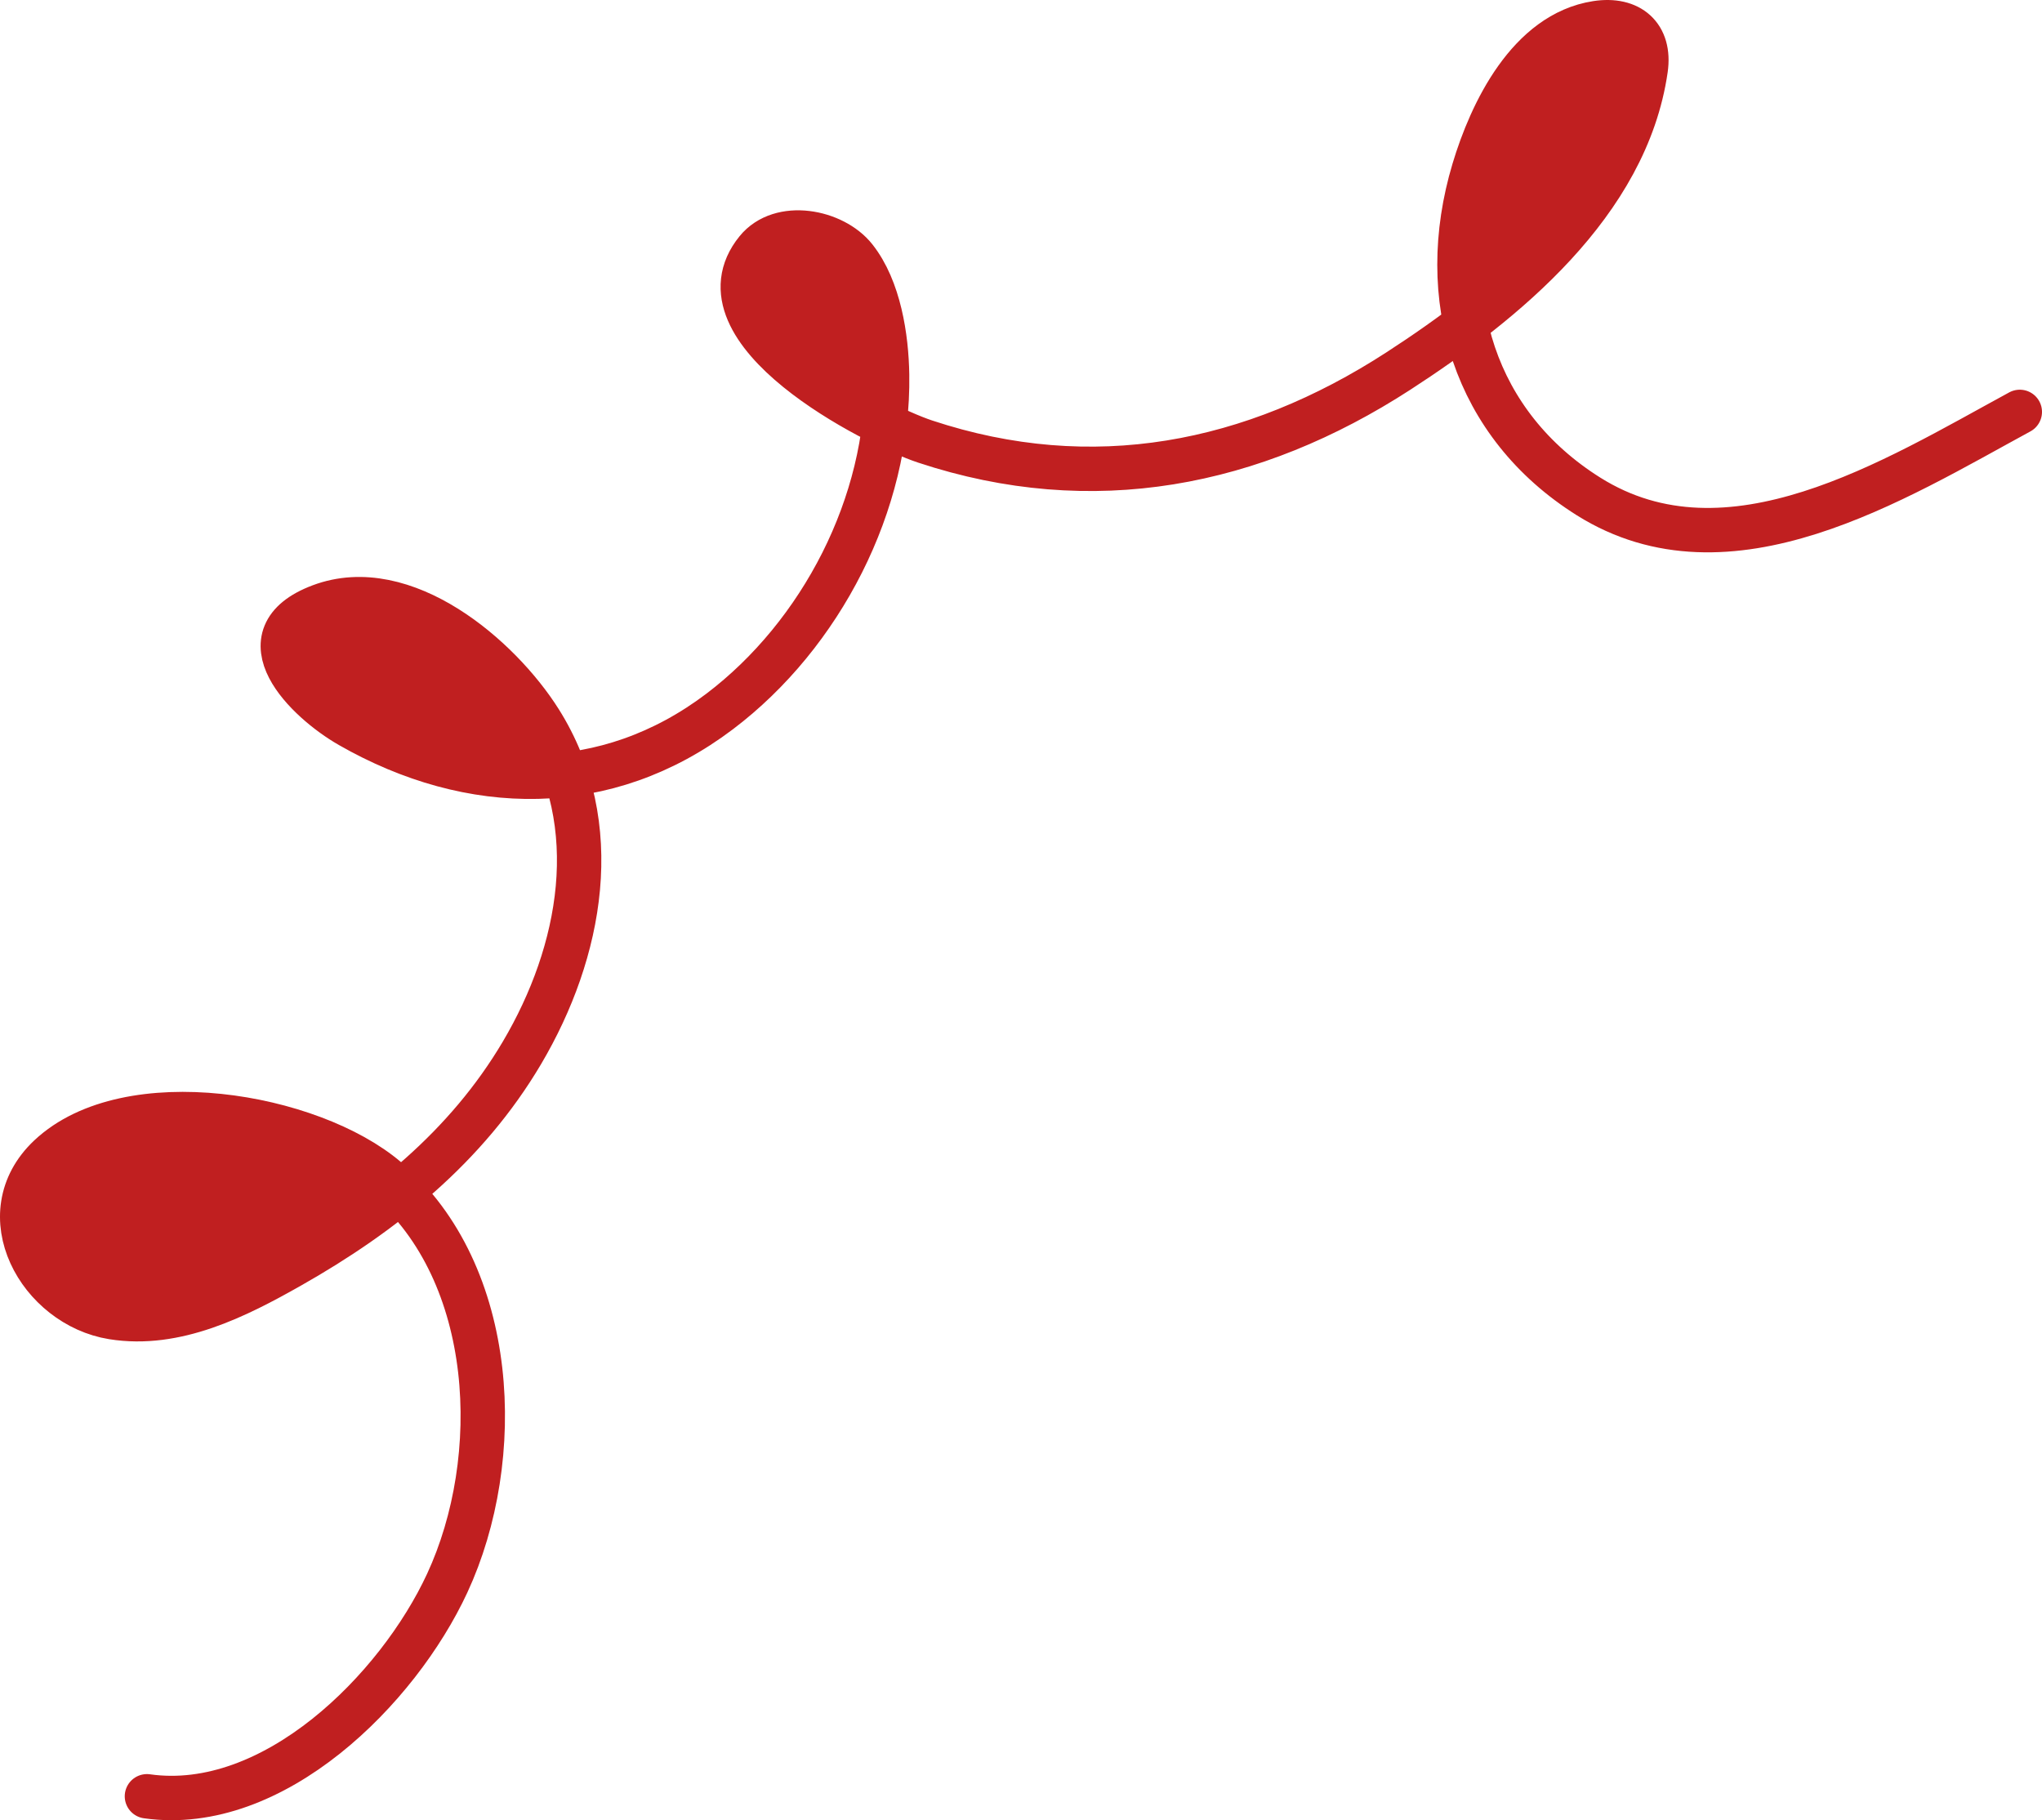 <?xml version="1.0" encoding="UTF-8"?> <svg xmlns="http://www.w3.org/2000/svg" width="92" height="82" viewBox="0 0 92 82" fill="none"><path d="M17.423 53.118C17.637 53.301 17.843 53.492 18.041 53.69C20.188 51.936 22.064 49.887 23.517 47.429C25.753 43.645 26.873 39.039 25.48 34.902C22.233 35.278 18.887 34.483 15.761 32.693C13.811 31.576 10.825 28.658 14.44 27.303C18.208 25.891 22.498 29.579 24.327 32.479C24.82 33.261 25.2 34.072 25.48 34.902C27.892 34.623 30.251 33.696 32.424 32.051C36.409 29.034 39.248 24.159 39.85 19.114C36.658 17.55 31.704 14.218 34.096 11.273C35.169 9.952 37.554 10.41 38.518 11.626C39.608 13.001 39.941 15.197 39.967 16.887C39.978 17.63 39.938 18.373 39.85 19.114C40.596 19.479 41.245 19.748 41.682 19.892C49.221 22.387 56.446 20.963 63.001 16.716C63.995 16.072 65.022 15.368 66.033 14.6C65.566 12.408 65.687 10.036 66.4 7.659C67.182 5.049 68.886 1.511 71.929 1.039C73.422 0.808 74.36 1.618 74.145 3.114C73.458 7.897 69.861 11.696 66.033 14.6C65.022 15.368 63.995 16.072 63.001 16.716C56.446 20.963 49.221 22.387 41.682 19.892C41.245 19.748 40.596 19.479 39.85 19.114C39.248 24.159 36.409 29.034 32.424 32.051C30.251 33.696 27.892 34.623 25.48 34.902C26.873 39.039 25.753 43.645 23.517 47.429C22.064 49.887 20.188 51.936 18.041 53.69C16.499 54.949 14.818 56.056 13.055 57.053C10.658 58.409 7.915 59.799 5.075 59.342C1.787 58.813 -0.54 54.707 2.23 52.102C5.757 48.786 14.012 50.206 17.423 53.118Z" fill="#C01F20"></path><path d="M6.62 80.922C12.315 81.728 17.93 76.109 20.15 71.319C22.751 65.709 22.415 57.38 17.423 53.118C14.012 50.206 5.757 48.786 2.23 52.102C-0.54 54.707 1.787 58.813 5.075 59.342C7.915 59.799 10.658 58.409 13.055 57.053C17.275 54.666 21.021 51.652 23.517 47.429C26.202 42.886 27.277 37.158 24.327 32.479C22.498 29.579 18.208 25.891 14.44 27.303C10.825 28.658 13.811 31.576 15.761 32.693C21.21 35.813 27.327 35.91 32.424 32.051C36.994 28.591 40.056 22.688 39.967 16.887C39.941 15.197 39.608 13.001 38.518 11.626C37.554 10.41 35.169 9.952 34.096 11.273C31.145 14.906 39.374 19.128 41.682 19.892C49.221 22.387 56.446 20.963 63.001 16.716C67.757 13.635 73.276 9.161 74.145 3.114C74.36 1.618 73.422 0.808 71.929 1.039C68.886 1.511 67.182 5.049 66.4 7.659C64.674 13.412 66.417 19.128 71.567 22.363C77.886 26.332 85.356 21.621 91 18.556" stroke="#C01F20" stroke-width="2" stroke-linecap="round"></path></svg> 